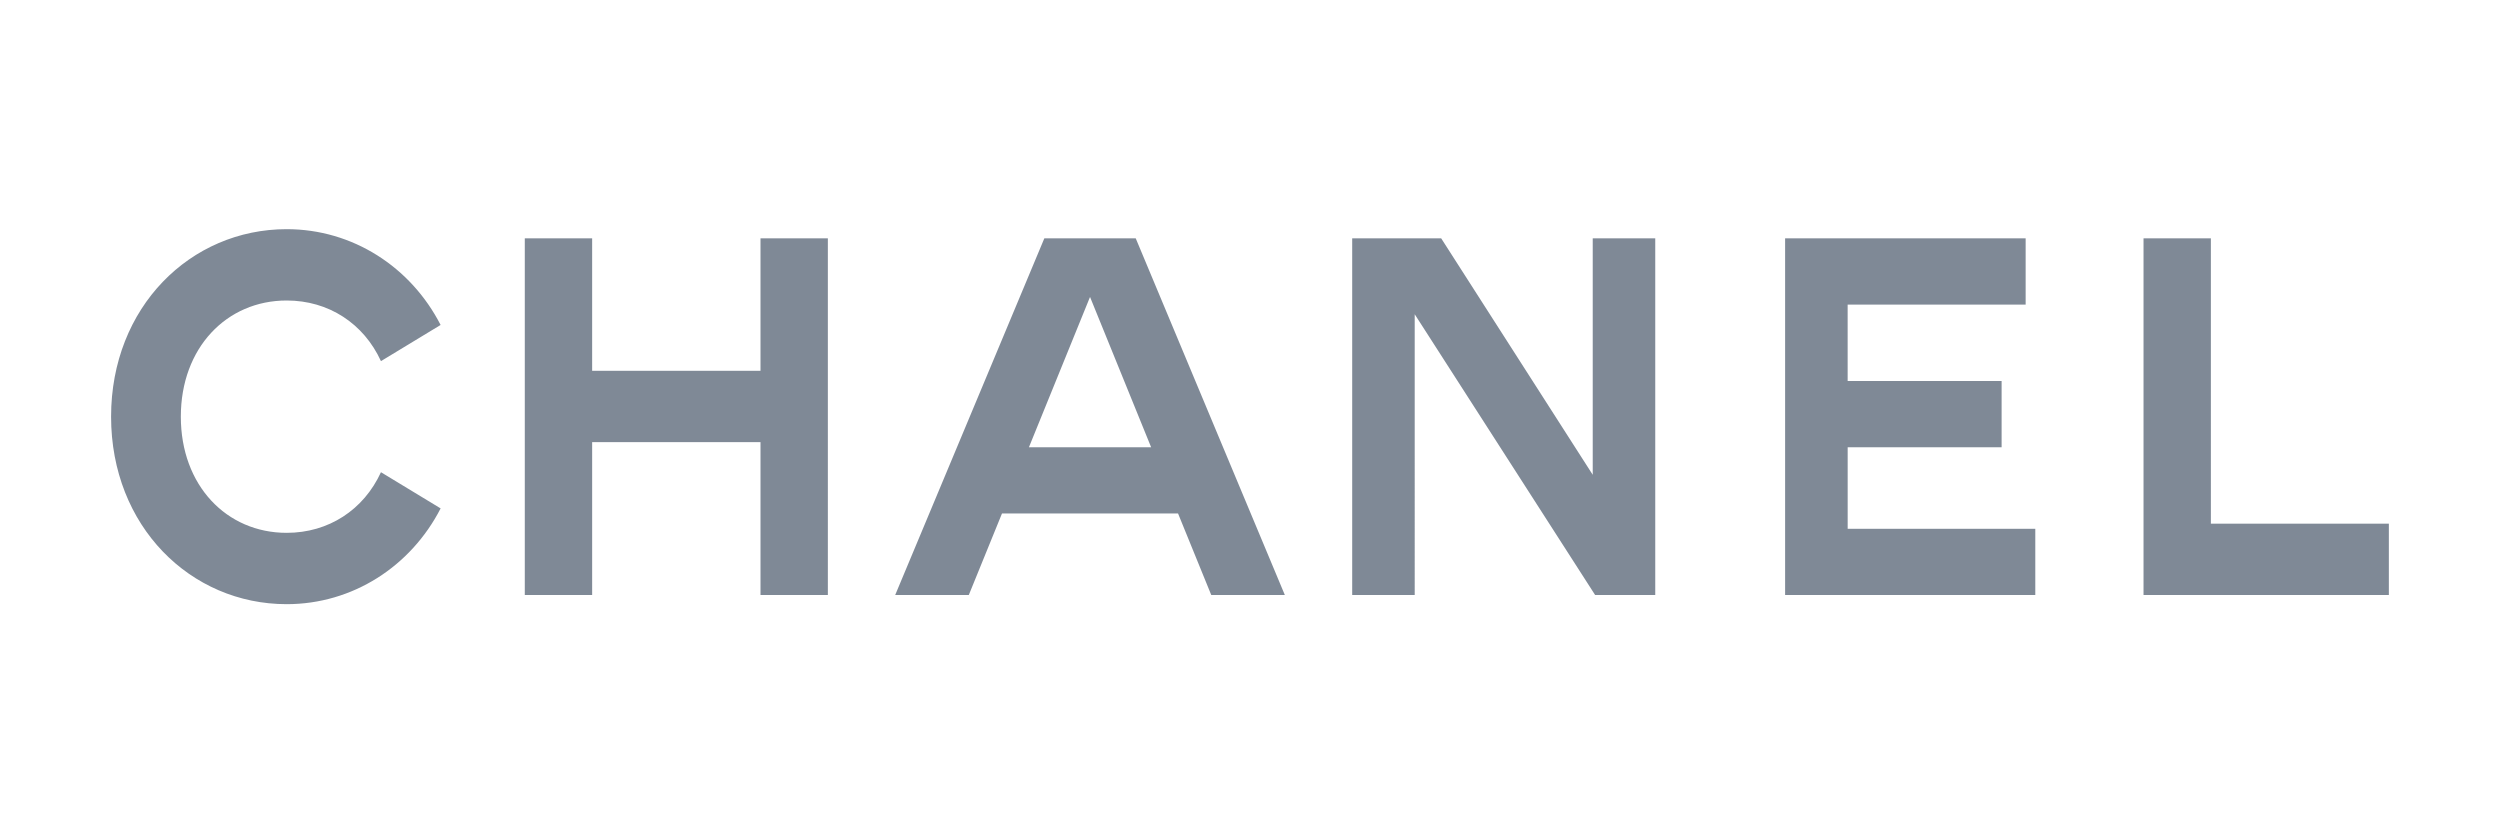 <?xml version="1.0" encoding="UTF-8"?>
<svg xmlns="http://www.w3.org/2000/svg" width="168" height="56" fill="none" preserveAspectRatio="none" viewBox="0 0 120 40">
  <path fill="#7F8996" d="M13.76 11c-4.618 0-8.428 3.742-8.428 9s3.81 9 8.428 9c3.164 0 5.958-1.809 7.39-4.597l-2.864-1.737c-.831 1.81-2.517 2.91-4.526 2.91-2.886 0-5.08-2.274-5.08-5.576s2.194-5.576 5.08-5.576c2.01 0 3.695 1.1 4.526 2.91l2.863-1.736C19.718 12.81 16.924 11 13.76 11m11.43.44v17.12h3.233v-7.337h8.081v7.337h3.233V11.44h-3.233V17.8h-8.081V11.44zm24.938 0-7.159 17.12h3.533l1.593-3.913h8.451l1.594 3.913h3.532l-7.157-17.12zm14.777 0v17.12h3.001V15.084l8.66 13.476h2.886V11.44h-3.001V22.79L69.177 11.44zm20.78 0v17.12h12.009v-3.179h-9.006v-3.913h7.389v-3.18h-7.39V14.62h8.544v-3.18zm17.204 0v17.12h11.776v-3.423h-8.543V11.44zm-50.568 2.813 2.933 7.215h-5.866z"></path>
</svg>
